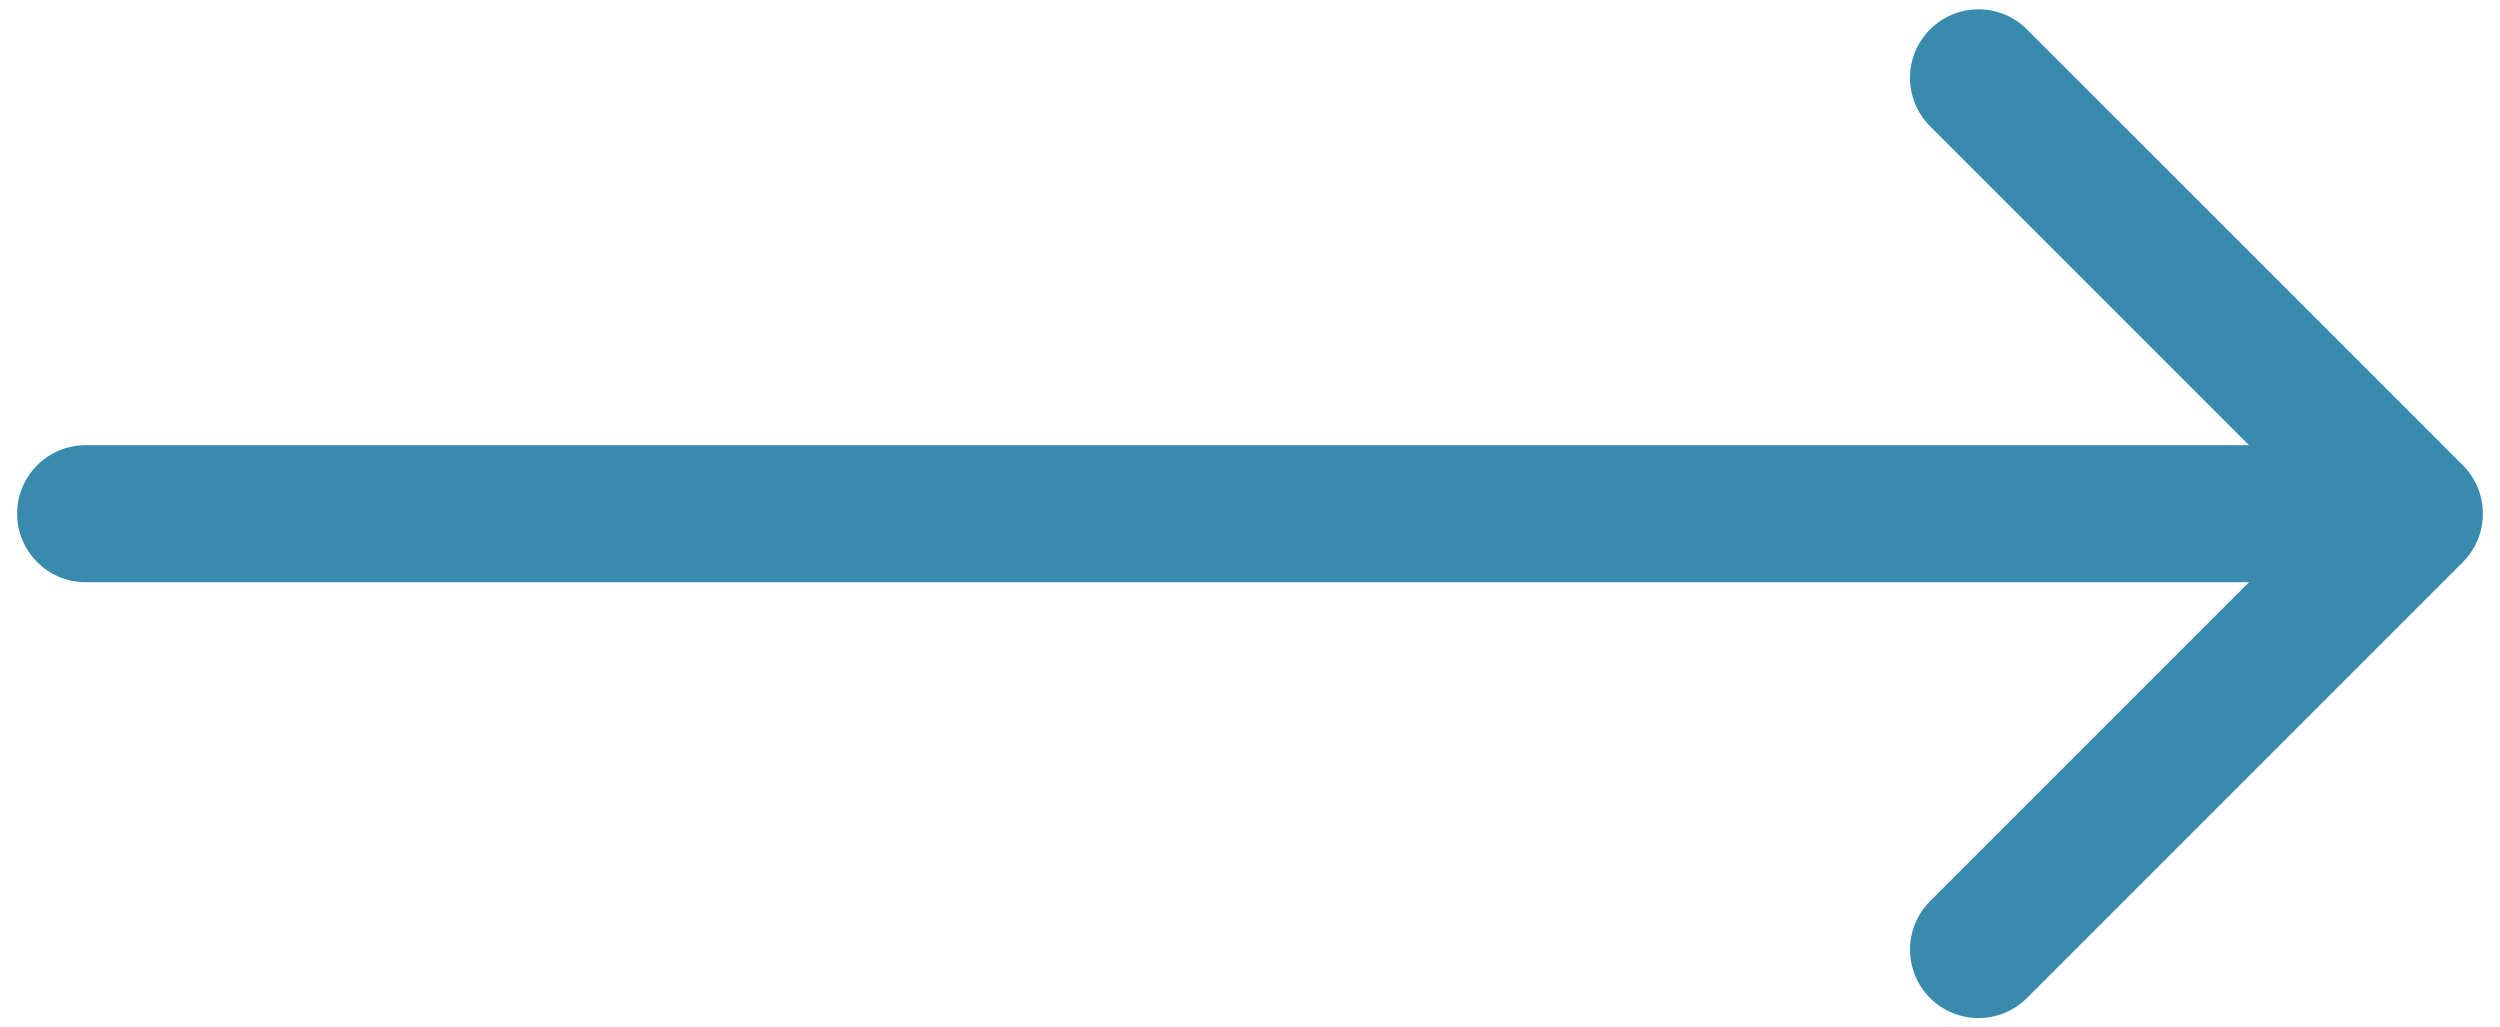 <?xml version="1.0" encoding="UTF-8"?> <svg xmlns="http://www.w3.org/2000/svg" width="73" height="30" viewBox="0 0 73 30" fill="none"><path d="M2.5 13C1.395 13 0.5 13.895 0.5 15C0.5 16.104 1.395 17 2.5 17V13ZM71.914 16.414C72.695 15.633 72.695 14.367 71.914 13.585L59.186 0.858C58.405 0.077 57.139 0.077 56.358 0.858C55.577 1.639 55.577 2.905 56.358 3.686L67.672 15L56.358 26.314C55.577 27.095 55.577 28.361 56.358 29.142C57.139 29.923 58.405 29.923 59.186 29.142L71.914 16.414ZM2.5 15V17H70.5V15V13H2.5V15Z" fill="#388BAD"></path></svg> 